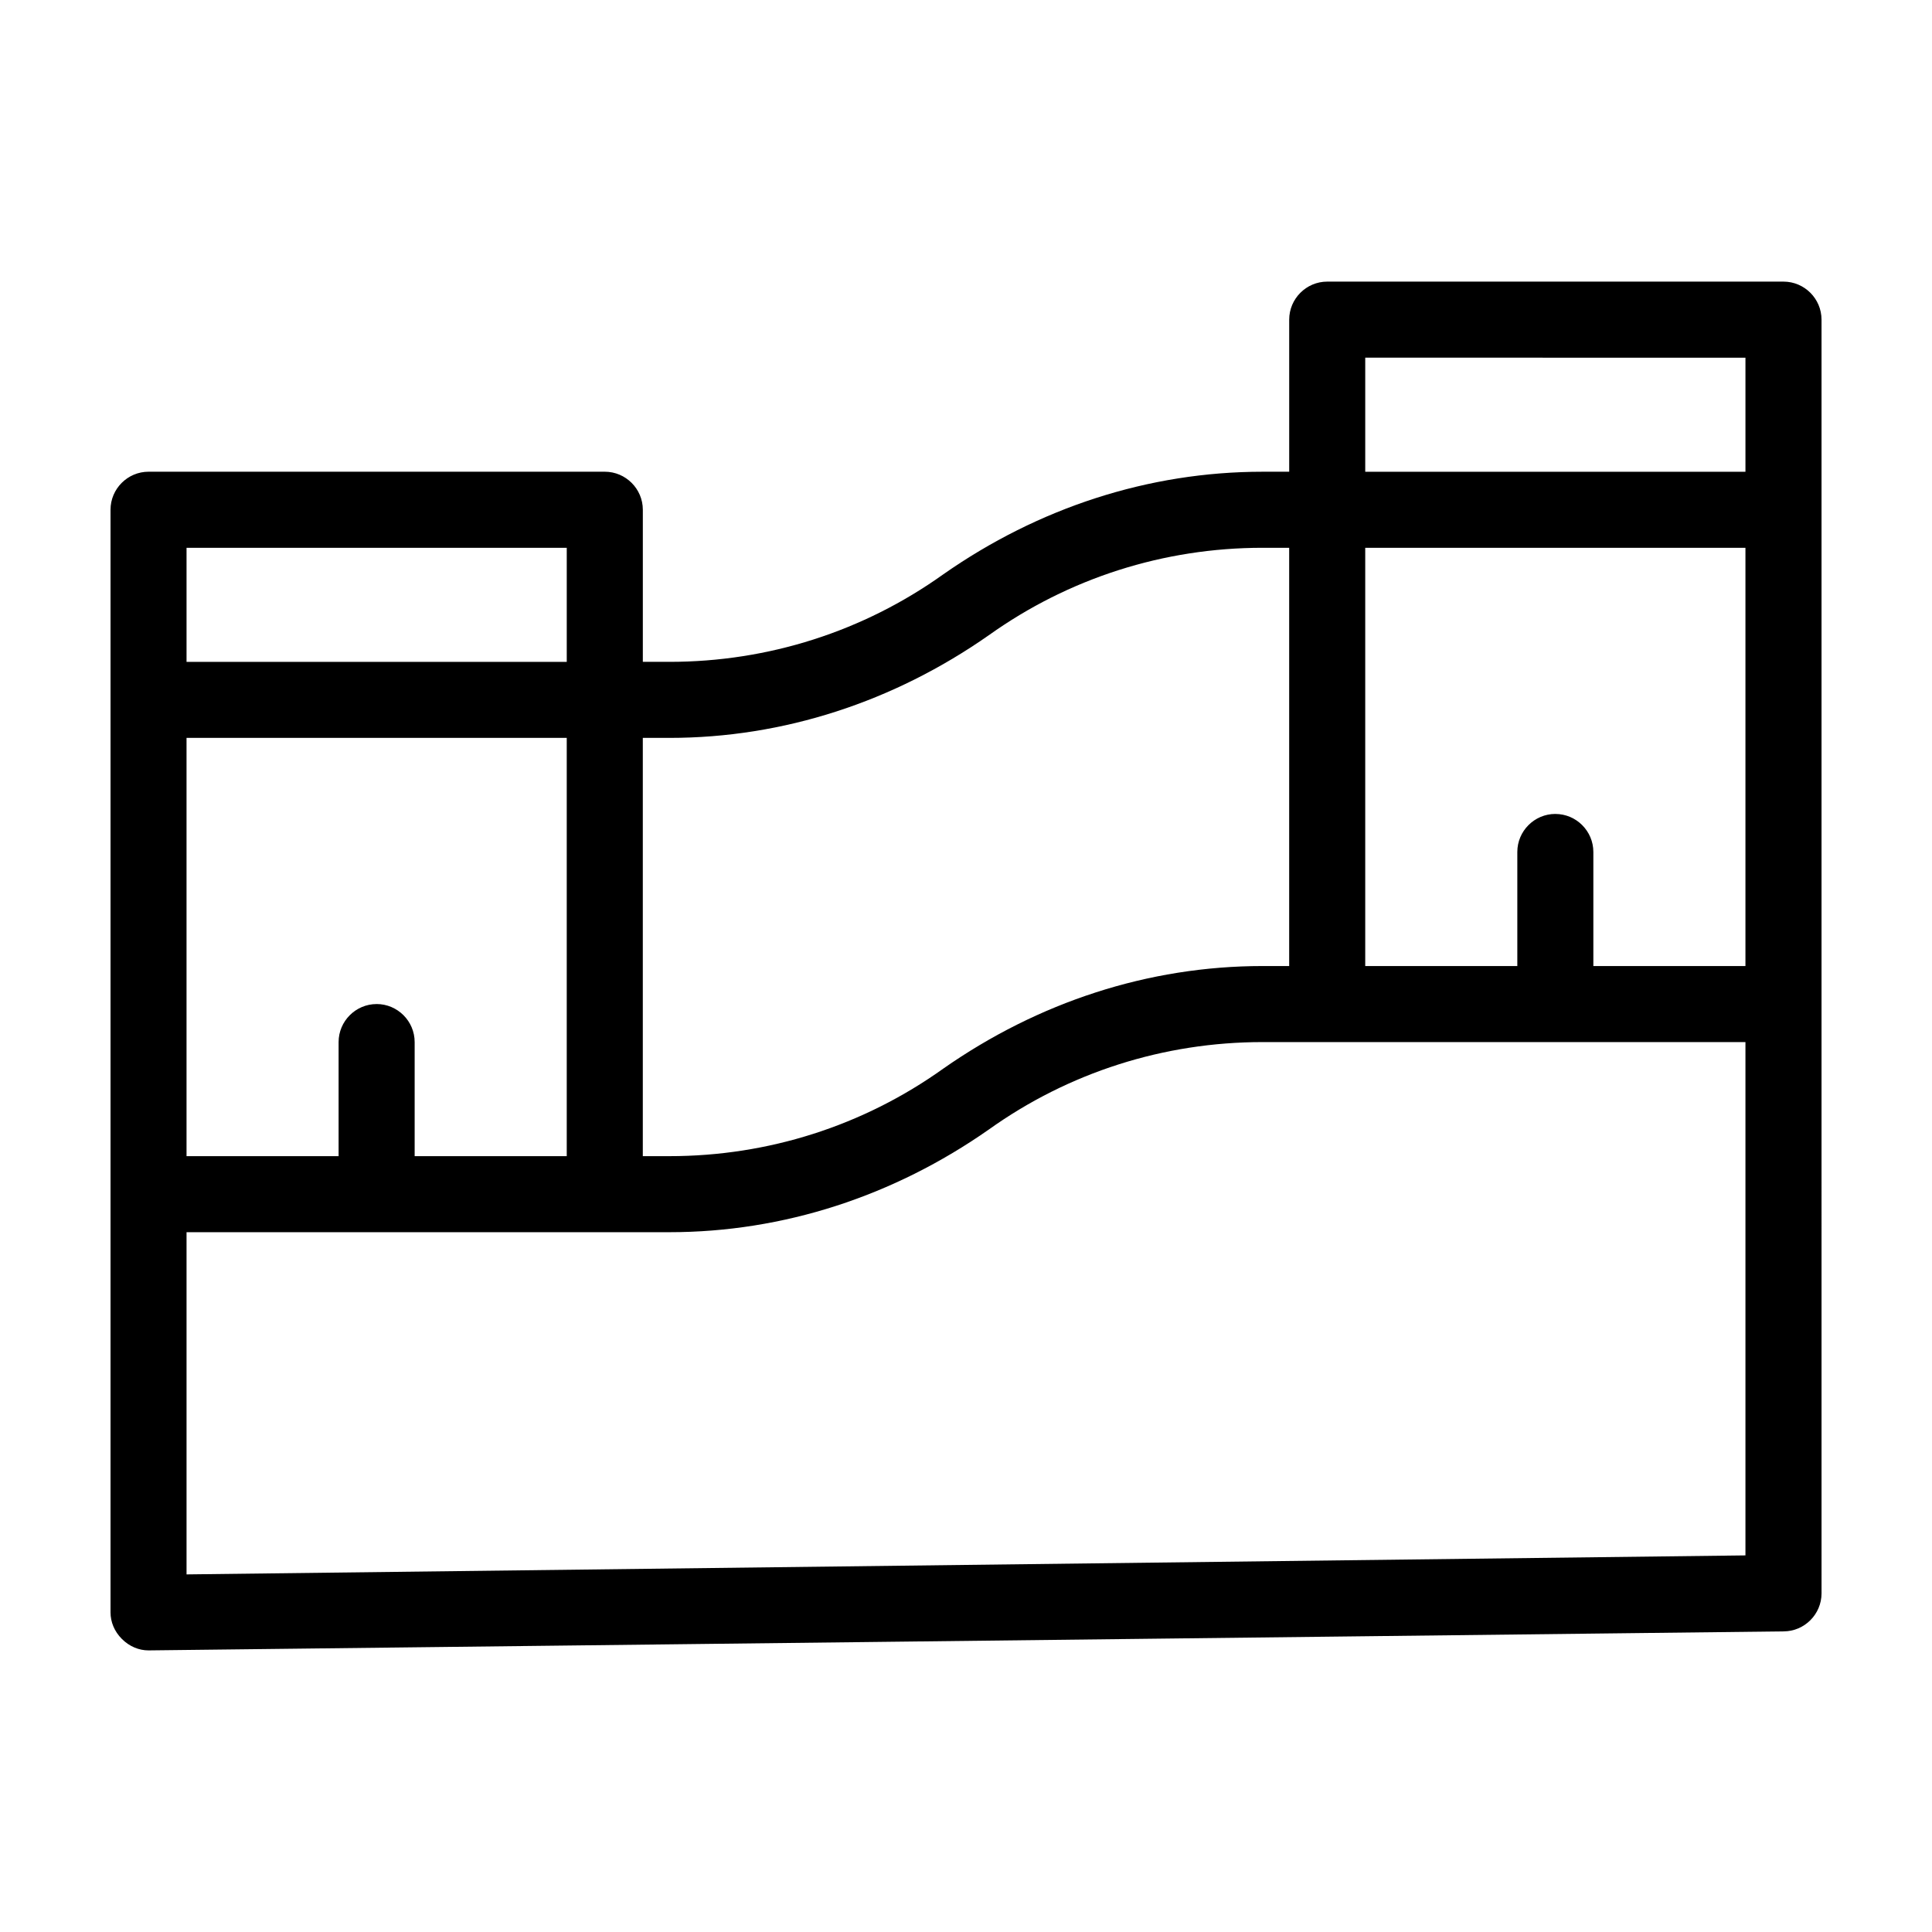 <?xml version="1.0" encoding="UTF-8"?>
<!-- Uploaded to: ICON Repo, www.iconrepo.com, Generator: ICON Repo Mixer Tools -->
<svg fill="#000000" width="800px" height="800px" version="1.1" viewBox="144 144 512 512" xmlns="http://www.w3.org/2000/svg">
 <path d="m616.64 218.63h-120.91c-5.543 0-10.078 4.535-10.078 10.078v40.305h-7.055c-30.23 0-59.449 9.574-84.641 27.207-21.16 15.113-46.352 23.176-72.547 23.176l-7.051-0.004v-40.305c0-5.543-4.535-10.078-10.078-10.078h-120.91c-5.543 0-10.078 4.535-10.078 10.078v292.21c0 2.519 1.008 5.039 3.023 7.055 2.019 2.012 4.535 3.019 7.055 3.019l433.28-5.039c5.543 0 10.078-4.535 10.078-10.078l-0.004-156.18v-181.37c0-5.543-4.531-10.074-10.074-10.074zm-60.457 141.07c-5.543 0-10.078 4.535-10.078 10.078v30.23h-40.305v-110.84h100.76v110.84h-40.305v-30.23c0-5.543-4.531-10.074-10.074-10.074zm50.379-120.91v30.23l-100.76-0.004v-30.23zm-200.52 73.555c21.16-15.113 46.352-23.176 72.547-23.176h7.055v110.84h-7.055c-30.23 0-59.449 9.574-84.641 27.207-21.16 15.113-46.352 23.176-72.547 23.176l-7.051-0.004v-110.84h7.055c30.227 0 59.449-9.574 84.637-27.207zm-162.23 97.738c-5.543 0-10.078 4.535-10.078 10.078v30.23l-40.301-0.004v-110.84h100.76v110.84h-40.305v-30.23c0-5.543-4.535-10.078-10.078-10.078zm50.383-120.91v30.23h-100.76v-30.23zm-100.76 272.06v-90.688h127.97c30.23 0 59.449-9.574 84.641-27.207 21.16-15.113 46.352-23.176 72.547-23.176l17.129 0.004h110.84v136.03z"/>
</svg>